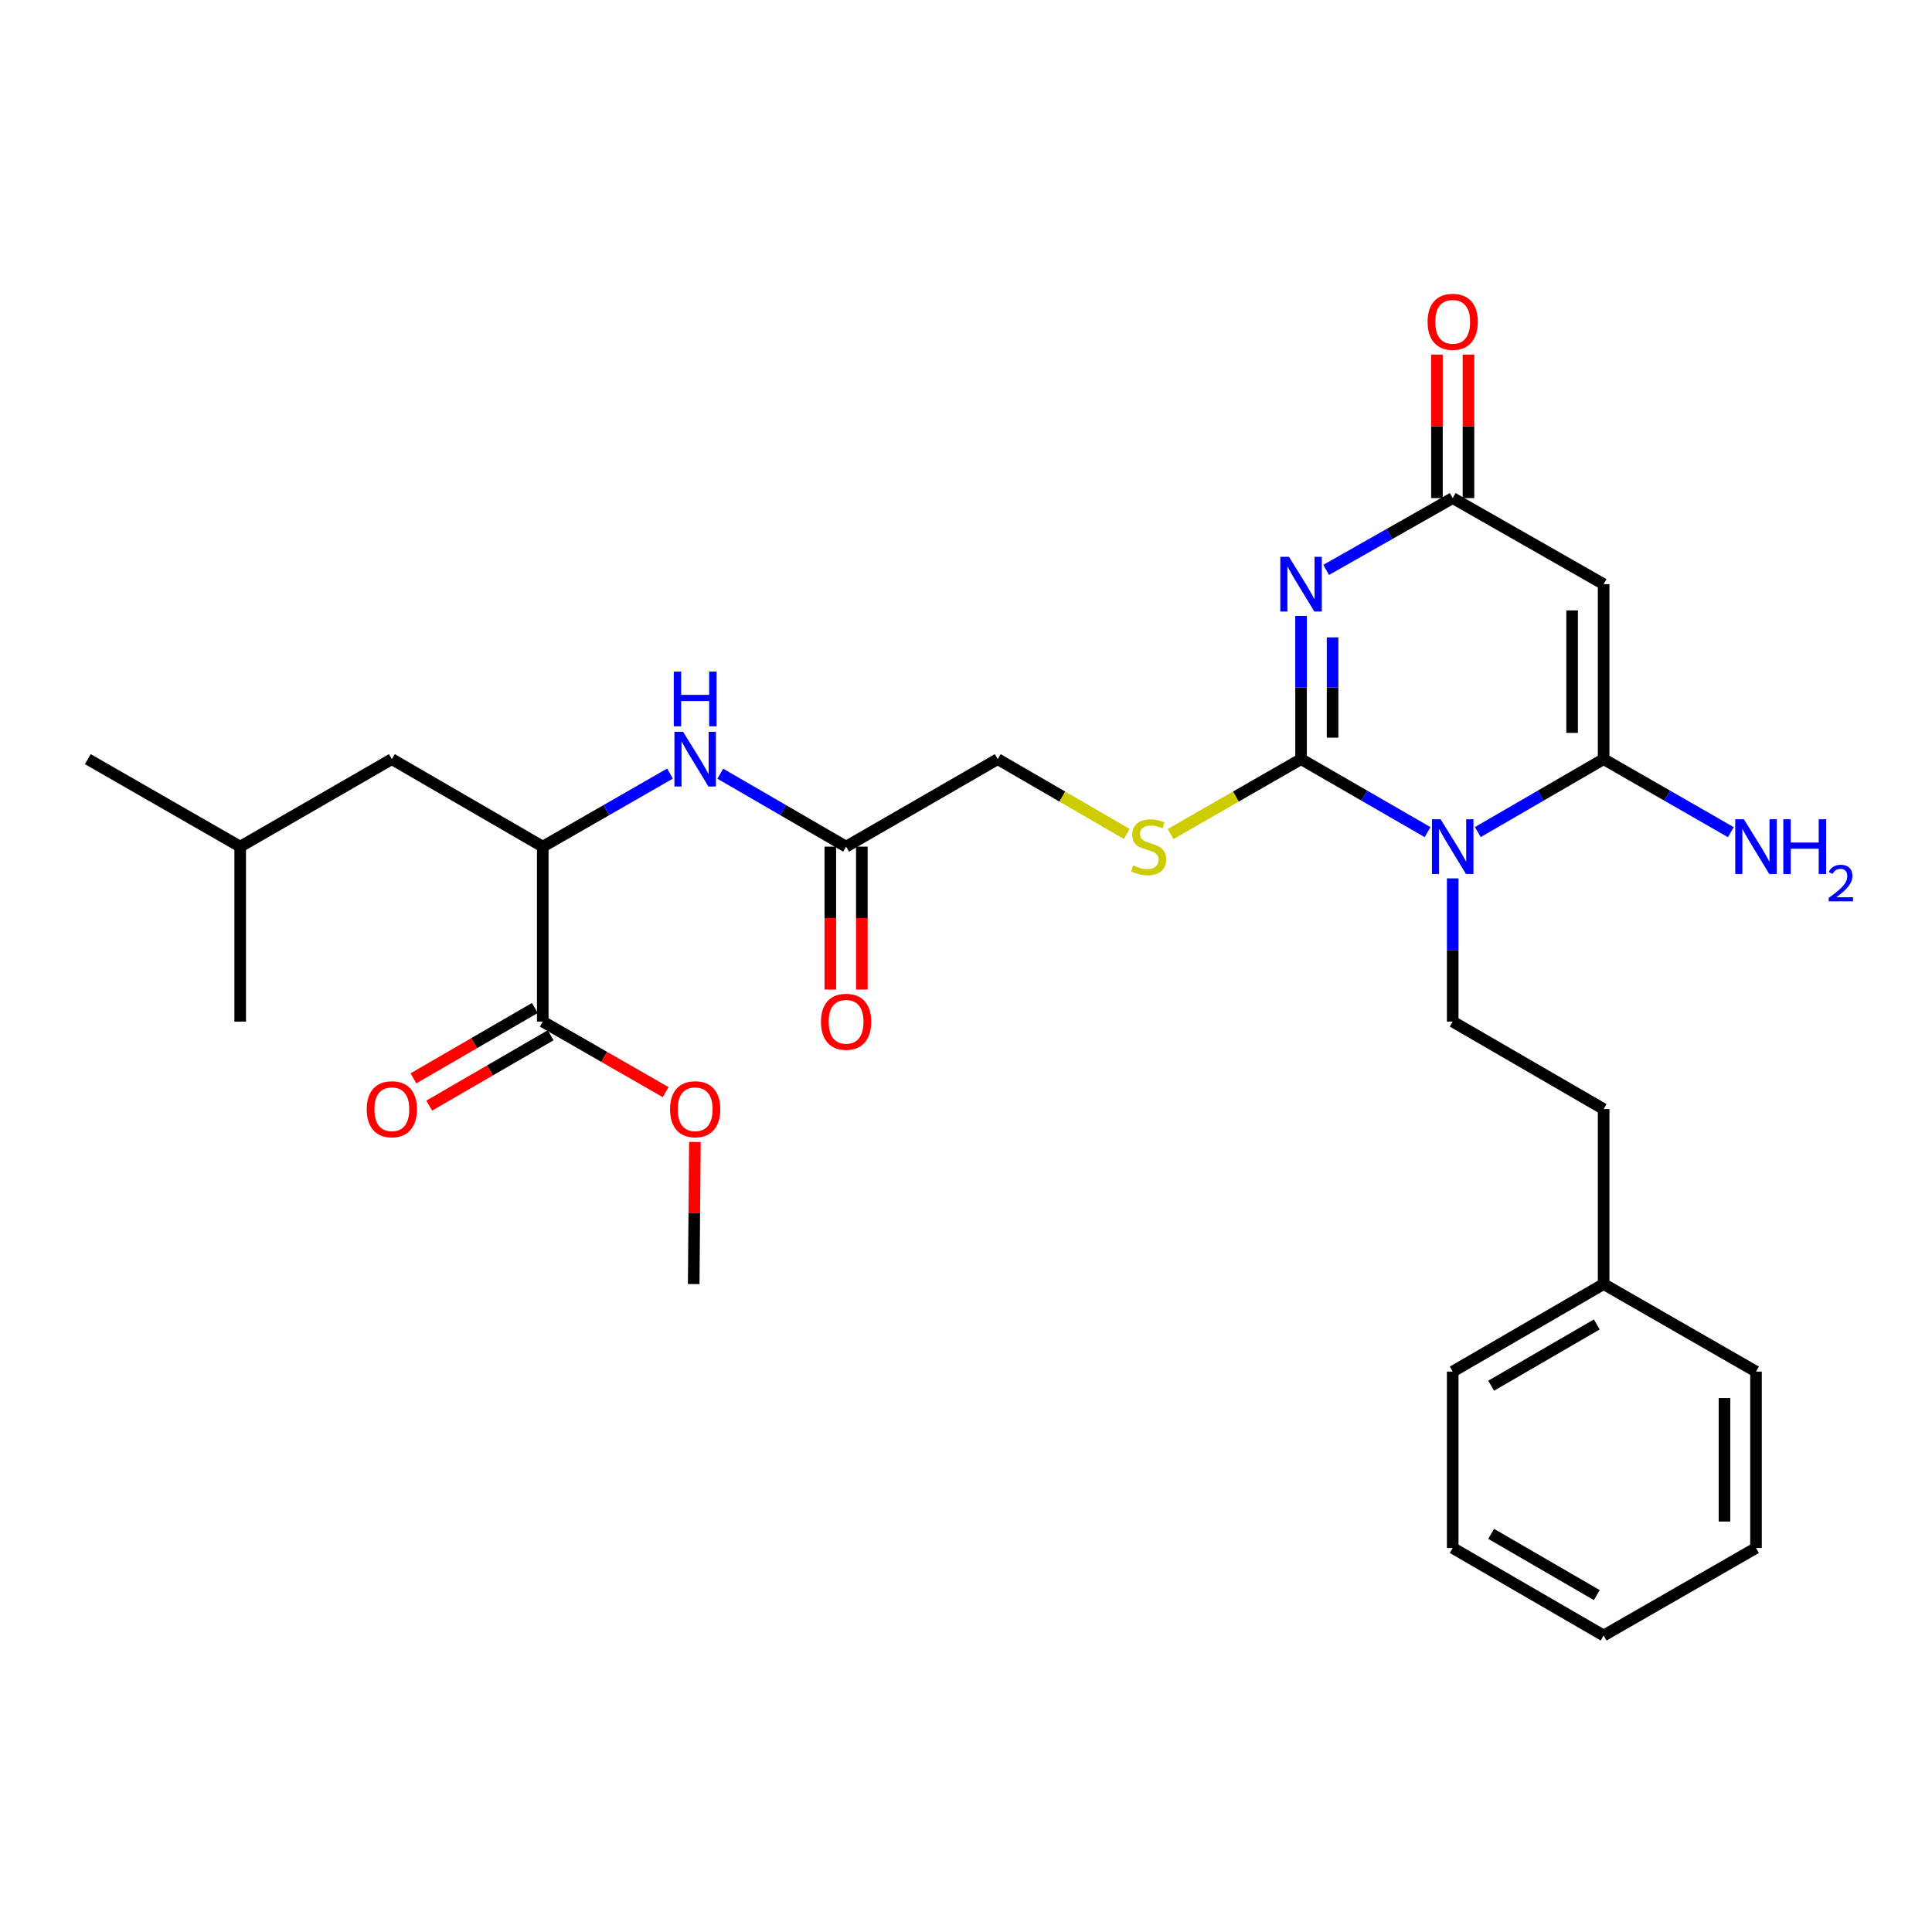 <?xml version='1.0' encoding='iso-8859-1'?>
<svg version='1.1' baseProfile='full'
              xmlns='http://www.w3.org/2000/svg'
                      xmlns:rdkit='http://www.rdkit.org/xml'
                      xmlns:xlink='http://www.w3.org/1999/xlink'
                  xml:space='preserve'
width='1000px' height='1000px' viewBox='0 0 1000 1000'>
<!-- END OF HEADER -->
<rect style='opacity:1.0;fill:#FFFFFF;stroke:none' width='1000' height='1000' x='0' y='0'> </rect>
<path class='bond-0' d='M 738.914,430.714 L 706.169,411.821' style='fill:none;fill-rule:evenodd;stroke:#0000FF;stroke-width:6px;stroke-linecap:butt;stroke-linejoin:miter;stroke-opacity:1' />
<path class='bond-0' d='M 706.169,411.821 L 673.424,392.929' style='fill:none;fill-rule:evenodd;stroke:#000000;stroke-width:6px;stroke-linecap:butt;stroke-linejoin:miter;stroke-opacity:1' />
<path class='bond-2' d='M 764.917,430.682 L 797.476,411.805' style='fill:none;fill-rule:evenodd;stroke:#0000FF;stroke-width:6px;stroke-linecap:butt;stroke-linejoin:miter;stroke-opacity:1' />
<path class='bond-2' d='M 797.476,411.805 L 830.035,392.929' style='fill:none;fill-rule:evenodd;stroke:#000000;stroke-width:6px;stroke-linecap:butt;stroke-linejoin:miter;stroke-opacity:1' />
<path class='bond-6' d='M 751.92,454.642 L 751.92,491.714' style='fill:none;fill-rule:evenodd;stroke:#0000FF;stroke-width:6px;stroke-linecap:butt;stroke-linejoin:miter;stroke-opacity:1' />
<path class='bond-6' d='M 751.92,491.714 L 751.92,528.786' style='fill:none;fill-rule:evenodd;stroke:#000000;stroke-width:6px;stroke-linecap:butt;stroke-linejoin:miter;stroke-opacity:1' />
<path class='bond-1' d='M 673.424,392.929 L 673.424,355.857' style='fill:none;fill-rule:evenodd;stroke:#000000;stroke-width:6px;stroke-linecap:butt;stroke-linejoin:miter;stroke-opacity:1' />
<path class='bond-1' d='M 673.424,355.857 L 673.424,318.785' style='fill:none;fill-rule:evenodd;stroke:#0000FF;stroke-width:6px;stroke-linecap:butt;stroke-linejoin:miter;stroke-opacity:1' />
<path class='bond-1' d='M 689.737,381.807 L 689.737,355.857' style='fill:none;fill-rule:evenodd;stroke:#000000;stroke-width:6px;stroke-linecap:butt;stroke-linejoin:miter;stroke-opacity:1' />
<path class='bond-1' d='M 689.737,355.857 L 689.737,329.906' style='fill:none;fill-rule:evenodd;stroke:#0000FF;stroke-width:6px;stroke-linecap:butt;stroke-linejoin:miter;stroke-opacity:1' />
<path class='bond-5' d='M 673.424,392.929 L 639.658,412.314' style='fill:none;fill-rule:evenodd;stroke:#000000;stroke-width:6px;stroke-linecap:butt;stroke-linejoin:miter;stroke-opacity:1' />
<path class='bond-5' d='M 639.658,412.314 L 605.892,431.699' style='fill:none;fill-rule:evenodd;stroke:#CCCC00;stroke-width:6px;stroke-linecap:butt;stroke-linejoin:miter;stroke-opacity:1' />
<path class='bond-29' d='M 686.42,294.984 L 719.17,276.395' style='fill:none;fill-rule:evenodd;stroke:#0000FF;stroke-width:6px;stroke-linecap:butt;stroke-linejoin:miter;stroke-opacity:1' />
<path class='bond-29' d='M 719.17,276.395 L 751.92,257.806' style='fill:none;fill-rule:evenodd;stroke:#000000;stroke-width:6px;stroke-linecap:butt;stroke-linejoin:miter;stroke-opacity:1' />
<path class='bond-3' d='M 830.035,392.929 L 830.035,302.36' style='fill:none;fill-rule:evenodd;stroke:#000000;stroke-width:6px;stroke-linecap:butt;stroke-linejoin:miter;stroke-opacity:1' />
<path class='bond-3' d='M 813.722,379.343 L 813.722,315.946' style='fill:none;fill-rule:evenodd;stroke:#000000;stroke-width:6px;stroke-linecap:butt;stroke-linejoin:miter;stroke-opacity:1' />
<path class='bond-12' d='M 830.035,392.929 L 862.962,411.837' style='fill:none;fill-rule:evenodd;stroke:#000000;stroke-width:6px;stroke-linecap:butt;stroke-linejoin:miter;stroke-opacity:1' />
<path class='bond-12' d='M 862.962,411.837 L 895.889,430.744' style='fill:none;fill-rule:evenodd;stroke:#0000FF;stroke-width:6px;stroke-linecap:butt;stroke-linejoin:miter;stroke-opacity:1' />
<path class='bond-4' d='M 830.035,302.36 L 751.92,257.806' style='fill:none;fill-rule:evenodd;stroke:#000000;stroke-width:6px;stroke-linecap:butt;stroke-linejoin:miter;stroke-opacity:1' />
<path class='bond-11' d='M 760.077,257.806 L 760.077,220.667' style='fill:none;fill-rule:evenodd;stroke:#000000;stroke-width:6px;stroke-linecap:butt;stroke-linejoin:miter;stroke-opacity:1' />
<path class='bond-11' d='M 760.077,220.667 L 760.077,183.528' style='fill:none;fill-rule:evenodd;stroke:#FF0000;stroke-width:6px;stroke-linecap:butt;stroke-linejoin:miter;stroke-opacity:1' />
<path class='bond-11' d='M 743.763,257.806 L 743.763,220.667' style='fill:none;fill-rule:evenodd;stroke:#000000;stroke-width:6px;stroke-linecap:butt;stroke-linejoin:miter;stroke-opacity:1' />
<path class='bond-11' d='M 743.763,220.667 L 743.763,183.528' style='fill:none;fill-rule:evenodd;stroke:#FF0000;stroke-width:6px;stroke-linecap:butt;stroke-linejoin:miter;stroke-opacity:1' />
<path class='bond-16' d='M 583.2,431.644 L 549.811,412.286' style='fill:none;fill-rule:evenodd;stroke:#CCCC00;stroke-width:6px;stroke-linecap:butt;stroke-linejoin:miter;stroke-opacity:1' />
<path class='bond-16' d='M 549.811,412.286 L 516.422,392.929' style='fill:none;fill-rule:evenodd;stroke:#000000;stroke-width:6px;stroke-linecap:butt;stroke-linejoin:miter;stroke-opacity:1' />
<path class='bond-17' d='M 751.92,528.786 L 830.035,574.056' style='fill:none;fill-rule:evenodd;stroke:#000000;stroke-width:6px;stroke-linecap:butt;stroke-linejoin:miter;stroke-opacity:1' />
<path class='bond-7' d='M 280.934,438.217 L 313.87,419.309' style='fill:none;fill-rule:evenodd;stroke:#000000;stroke-width:6px;stroke-linecap:butt;stroke-linejoin:miter;stroke-opacity:1' />
<path class='bond-7' d='M 313.87,419.309 L 346.806,400.4' style='fill:none;fill-rule:evenodd;stroke:#0000FF;stroke-width:6px;stroke-linecap:butt;stroke-linejoin:miter;stroke-opacity:1' />
<path class='bond-8' d='M 280.934,438.217 L 280.934,528.786' style='fill:none;fill-rule:evenodd;stroke:#000000;stroke-width:6px;stroke-linecap:butt;stroke-linejoin:miter;stroke-opacity:1' />
<path class='bond-14' d='M 280.934,438.217 L 202.818,392.929' style='fill:none;fill-rule:evenodd;stroke:#000000;stroke-width:6px;stroke-linecap:butt;stroke-linejoin:miter;stroke-opacity:1' />
<path class='bond-13' d='M 276.844,521.728 L 245.415,539.942' style='fill:none;fill-rule:evenodd;stroke:#000000;stroke-width:6px;stroke-linecap:butt;stroke-linejoin:miter;stroke-opacity:1' />
<path class='bond-13' d='M 245.415,539.942 L 213.986,558.157' style='fill:none;fill-rule:evenodd;stroke:#FF0000;stroke-width:6px;stroke-linecap:butt;stroke-linejoin:miter;stroke-opacity:1' />
<path class='bond-13' d='M 285.024,535.843 L 253.595,554.057' style='fill:none;fill-rule:evenodd;stroke:#000000;stroke-width:6px;stroke-linecap:butt;stroke-linejoin:miter;stroke-opacity:1' />
<path class='bond-13' d='M 253.595,554.057 L 222.166,572.271' style='fill:none;fill-rule:evenodd;stroke:#FF0000;stroke-width:6px;stroke-linecap:butt;stroke-linejoin:miter;stroke-opacity:1' />
<path class='bond-18' d='M 280.934,528.786 L 312.74,547.038' style='fill:none;fill-rule:evenodd;stroke:#000000;stroke-width:6px;stroke-linecap:butt;stroke-linejoin:miter;stroke-opacity:1' />
<path class='bond-18' d='M 312.74,547.038 L 344.546,565.291' style='fill:none;fill-rule:evenodd;stroke:#FF0000;stroke-width:6px;stroke-linecap:butt;stroke-linejoin:miter;stroke-opacity:1' />
<path class='bond-9' d='M 372.817,400.464 L 405.376,419.341' style='fill:none;fill-rule:evenodd;stroke:#0000FF;stroke-width:6px;stroke-linecap:butt;stroke-linejoin:miter;stroke-opacity:1' />
<path class='bond-9' d='M 405.376,419.341 L 437.935,438.217' style='fill:none;fill-rule:evenodd;stroke:#000000;stroke-width:6px;stroke-linecap:butt;stroke-linejoin:miter;stroke-opacity:1' />
<path class='bond-10' d='M 437.935,438.217 L 516.422,392.929' style='fill:none;fill-rule:evenodd;stroke:#000000;stroke-width:6px;stroke-linecap:butt;stroke-linejoin:miter;stroke-opacity:1' />
<path class='bond-15' d='M 429.778,438.217 L 429.778,475.209' style='fill:none;fill-rule:evenodd;stroke:#000000;stroke-width:6px;stroke-linecap:butt;stroke-linejoin:miter;stroke-opacity:1' />
<path class='bond-15' d='M 429.778,475.209 L 429.778,512.201' style='fill:none;fill-rule:evenodd;stroke:#FF0000;stroke-width:6px;stroke-linecap:butt;stroke-linejoin:miter;stroke-opacity:1' />
<path class='bond-15' d='M 446.092,438.217 L 446.092,475.209' style='fill:none;fill-rule:evenodd;stroke:#000000;stroke-width:6px;stroke-linecap:butt;stroke-linejoin:miter;stroke-opacity:1' />
<path class='bond-15' d='M 446.092,475.209 L 446.092,512.201' style='fill:none;fill-rule:evenodd;stroke:#FF0000;stroke-width:6px;stroke-linecap:butt;stroke-linejoin:miter;stroke-opacity:1' />
<path class='bond-20' d='M 202.818,392.929 L 124.322,438.217' style='fill:none;fill-rule:evenodd;stroke:#000000;stroke-width:6px;stroke-linecap:butt;stroke-linejoin:miter;stroke-opacity:1' />
<path class='bond-19' d='M 830.035,574.056 L 830.035,664.624' style='fill:none;fill-rule:evenodd;stroke:#000000;stroke-width:6px;stroke-linecap:butt;stroke-linejoin:miter;stroke-opacity:1' />
<path class='bond-21' d='M 359.677,591.08 L 359.368,627.852' style='fill:none;fill-rule:evenodd;stroke:#FF0000;stroke-width:6px;stroke-linecap:butt;stroke-linejoin:miter;stroke-opacity:1' />
<path class='bond-21' d='M 359.368,627.852 L 359.058,664.624' style='fill:none;fill-rule:evenodd;stroke:#000000;stroke-width:6px;stroke-linecap:butt;stroke-linejoin:miter;stroke-opacity:1' />
<path class='bond-22' d='M 830.035,664.624 L 751.92,709.922' style='fill:none;fill-rule:evenodd;stroke:#000000;stroke-width:6px;stroke-linecap:butt;stroke-linejoin:miter;stroke-opacity:1' />
<path class='bond-22' d='M 826.502,685.532 L 771.821,717.24' style='fill:none;fill-rule:evenodd;stroke:#000000;stroke-width:6px;stroke-linecap:butt;stroke-linejoin:miter;stroke-opacity:1' />
<path class='bond-23' d='M 830.035,664.624 L 908.903,709.922' style='fill:none;fill-rule:evenodd;stroke:#000000;stroke-width:6px;stroke-linecap:butt;stroke-linejoin:miter;stroke-opacity:1' />
<path class='bond-24' d='M 124.322,438.217 L 124.322,528.786' style='fill:none;fill-rule:evenodd;stroke:#000000;stroke-width:6px;stroke-linecap:butt;stroke-linejoin:miter;stroke-opacity:1' />
<path class='bond-25' d='M 124.322,438.217 L 45.455,392.929' style='fill:none;fill-rule:evenodd;stroke:#000000;stroke-width:6px;stroke-linecap:butt;stroke-linejoin:miter;stroke-opacity:1' />
<path class='bond-26' d='M 751.92,709.922 L 751.92,801.243' style='fill:none;fill-rule:evenodd;stroke:#000000;stroke-width:6px;stroke-linecap:butt;stroke-linejoin:miter;stroke-opacity:1' />
<path class='bond-27' d='M 908.903,709.922 L 908.903,801.243' style='fill:none;fill-rule:evenodd;stroke:#000000;stroke-width:6px;stroke-linecap:butt;stroke-linejoin:miter;stroke-opacity:1' />
<path class='bond-27' d='M 892.589,723.62 L 892.589,787.545' style='fill:none;fill-rule:evenodd;stroke:#000000;stroke-width:6px;stroke-linecap:butt;stroke-linejoin:miter;stroke-opacity:1' />
<path class='bond-30' d='M 751.92,801.243 L 830.035,846.531' style='fill:none;fill-rule:evenodd;stroke:#000000;stroke-width:6px;stroke-linecap:butt;stroke-linejoin:miter;stroke-opacity:1' />
<path class='bond-30' d='M 771.819,793.923 L 826.5,825.625' style='fill:none;fill-rule:evenodd;stroke:#000000;stroke-width:6px;stroke-linecap:butt;stroke-linejoin:miter;stroke-opacity:1' />
<path class='bond-28' d='M 908.903,801.243 L 830.035,846.531' style='fill:none;fill-rule:evenodd;stroke:#000000;stroke-width:6px;stroke-linecap:butt;stroke-linejoin:miter;stroke-opacity:1' />
<path  class='atom-0' d='M 745.66 424.057
L 754.94 439.057
Q 755.86 440.537, 757.34 443.217
Q 758.82 445.897, 758.9 446.057
L 758.9 424.057
L 762.66 424.057
L 762.66 452.377
L 758.78 452.377
L 748.82 435.977
Q 747.66 434.057, 746.42 431.857
Q 745.22 429.657, 744.86 428.977
L 744.86 452.377
L 741.18 452.377
L 741.18 424.057
L 745.66 424.057
' fill='#0000FF'/>
<path  class='atom-2' d='M 667.164 288.2
L 676.444 303.2
Q 677.364 304.68, 678.844 307.36
Q 680.324 310.04, 680.404 310.2
L 680.404 288.2
L 684.164 288.2
L 684.164 316.52
L 680.284 316.52
L 670.324 300.12
Q 669.164 298.2, 667.924 296
Q 666.724 293.8, 666.364 293.12
L 666.364 316.52
L 662.684 316.52
L 662.684 288.2
L 667.164 288.2
' fill='#0000FF'/>
<path  class='atom-6' d='M 586.538 447.937
Q 586.858 448.057, 588.178 448.617
Q 589.498 449.177, 590.938 449.537
Q 592.418 449.857, 593.858 449.857
Q 596.538 449.857, 598.098 448.577
Q 599.658 447.257, 599.658 444.977
Q 599.658 443.417, 598.858 442.457
Q 598.098 441.497, 596.898 440.977
Q 595.698 440.457, 593.698 439.857
Q 591.178 439.097, 589.658 438.377
Q 588.178 437.657, 587.098 436.137
Q 586.058 434.617, 586.058 432.057
Q 586.058 428.497, 588.458 426.297
Q 590.898 424.097, 595.698 424.097
Q 598.978 424.097, 602.698 425.657
L 601.778 428.737
Q 598.378 427.337, 595.818 427.337
Q 593.058 427.337, 591.538 428.497
Q 590.018 429.617, 590.058 431.577
Q 590.058 433.097, 590.818 434.017
Q 591.618 434.937, 592.738 435.457
Q 593.898 435.977, 595.818 436.577
Q 598.378 437.377, 599.898 438.177
Q 601.418 438.977, 602.498 440.617
Q 603.618 442.217, 603.618 444.977
Q 603.618 448.897, 600.978 451.017
Q 598.378 453.097, 594.018 453.097
Q 591.498 453.097, 589.578 452.537
Q 587.698 452.017, 585.458 451.097
L 586.538 447.937
' fill='#CCCC00'/>
<path  class='atom-10' d='M 353.56 378.769
L 362.84 393.769
Q 363.76 395.249, 365.24 397.929
Q 366.72 400.609, 366.8 400.769
L 366.8 378.769
L 370.56 378.769
L 370.56 407.089
L 366.68 407.089
L 356.72 390.689
Q 355.56 388.769, 354.32 386.569
Q 353.12 384.369, 352.76 383.689
L 352.76 407.089
L 349.08 407.089
L 349.08 378.769
L 353.56 378.769
' fill='#0000FF'/>
<path  class='atom-10' d='M 348.74 347.617
L 352.58 347.617
L 352.58 359.657
L 367.06 359.657
L 367.06 347.617
L 370.9 347.617
L 370.9 375.937
L 367.06 375.937
L 367.06 362.857
L 352.58 362.857
L 352.58 375.937
L 348.74 375.937
L 348.74 347.617
' fill='#0000FF'/>
<path  class='atom-12' d='M 738.92 166.565
Q 738.92 159.765, 742.28 155.965
Q 745.64 152.165, 751.92 152.165
Q 758.2 152.165, 761.56 155.965
Q 764.92 159.765, 764.92 166.565
Q 764.92 173.445, 761.52 177.365
Q 758.12 181.245, 751.92 181.245
Q 745.68 181.245, 742.28 177.365
Q 738.92 173.485, 738.92 166.565
M 751.92 178.045
Q 756.24 178.045, 758.56 175.165
Q 760.92 172.245, 760.92 166.565
Q 760.92 161.005, 758.56 158.205
Q 756.24 155.365, 751.92 155.365
Q 747.6 155.365, 745.24 158.165
Q 742.92 160.965, 742.92 166.565
Q 742.92 172.285, 745.24 175.165
Q 747.6 178.045, 751.92 178.045
' fill='#FF0000'/>
<path  class='atom-13' d='M 902.643 424.057
L 911.923 439.057
Q 912.843 440.537, 914.323 443.217
Q 915.803 445.897, 915.883 446.057
L 915.883 424.057
L 919.643 424.057
L 919.643 452.377
L 915.763 452.377
L 905.803 435.977
Q 904.643 434.057, 903.403 431.857
Q 902.203 429.657, 901.843 428.977
L 901.843 452.377
L 898.163 452.377
L 898.163 424.057
L 902.643 424.057
' fill='#0000FF'/>
<path  class='atom-13' d='M 923.043 424.057
L 926.883 424.057
L 926.883 436.097
L 941.363 436.097
L 941.363 424.057
L 945.203 424.057
L 945.203 452.377
L 941.363 452.377
L 941.363 439.297
L 926.883 439.297
L 926.883 452.377
L 923.043 452.377
L 923.043 424.057
' fill='#0000FF'/>
<path  class='atom-13' d='M 946.576 451.384
Q 947.262 449.615, 948.899 448.638
Q 950.536 447.635, 952.806 447.635
Q 955.631 447.635, 957.215 449.166
Q 958.799 450.697, 958.799 453.417
Q 958.799 456.189, 956.74 458.776
Q 954.707 461.363, 950.483 464.425
L 959.116 464.425
L 959.116 466.537
L 946.523 466.537
L 946.523 464.769
Q 950.008 462.287, 952.067 460.439
Q 954.153 458.591, 955.156 456.928
Q 956.159 455.265, 956.159 453.549
Q 956.159 451.753, 955.261 450.75
Q 954.364 449.747, 952.806 449.747
Q 951.301 449.747, 950.298 450.354
Q 949.295 450.961, 948.582 452.308
L 946.576 451.384
' fill='#0000FF'/>
<path  class='atom-14' d='M 189.818 574.136
Q 189.818 567.336, 193.178 563.536
Q 196.538 559.736, 202.818 559.736
Q 209.098 559.736, 212.458 563.536
Q 215.818 567.336, 215.818 574.136
Q 215.818 581.016, 212.418 584.936
Q 209.018 588.816, 202.818 588.816
Q 196.578 588.816, 193.178 584.936
Q 189.818 581.056, 189.818 574.136
M 202.818 585.616
Q 207.138 585.616, 209.458 582.736
Q 211.818 579.816, 211.818 574.136
Q 211.818 568.576, 209.458 565.776
Q 207.138 562.936, 202.818 562.936
Q 198.498 562.936, 196.138 565.736
Q 193.818 568.536, 193.818 574.136
Q 193.818 579.856, 196.138 582.736
Q 198.498 585.616, 202.818 585.616
' fill='#FF0000'/>
<path  class='atom-16' d='M 424.935 528.866
Q 424.935 522.066, 428.295 518.266
Q 431.655 514.466, 437.935 514.466
Q 444.215 514.466, 447.575 518.266
Q 450.935 522.066, 450.935 528.866
Q 450.935 535.746, 447.535 539.666
Q 444.135 543.546, 437.935 543.546
Q 431.695 543.546, 428.295 539.666
Q 424.935 535.786, 424.935 528.866
M 437.935 540.346
Q 442.255 540.346, 444.575 537.466
Q 446.935 534.546, 446.935 528.866
Q 446.935 523.306, 444.575 520.506
Q 442.255 517.666, 437.935 517.666
Q 433.615 517.666, 431.255 520.466
Q 428.935 523.266, 428.935 528.866
Q 428.935 534.586, 431.255 537.466
Q 433.615 540.346, 437.935 540.346
' fill='#FF0000'/>
<path  class='atom-19' d='M 346.82 574.136
Q 346.82 567.336, 350.18 563.536
Q 353.54 559.736, 359.82 559.736
Q 366.1 559.736, 369.46 563.536
Q 372.82 567.336, 372.82 574.136
Q 372.82 581.016, 369.42 584.936
Q 366.02 588.816, 359.82 588.816
Q 353.58 588.816, 350.18 584.936
Q 346.82 581.056, 346.82 574.136
M 359.82 585.616
Q 364.14 585.616, 366.46 582.736
Q 368.82 579.816, 368.82 574.136
Q 368.82 568.576, 366.46 565.776
Q 364.14 562.936, 359.82 562.936
Q 355.5 562.936, 353.14 565.736
Q 350.82 568.536, 350.82 574.136
Q 350.82 579.856, 353.14 582.736
Q 355.5 585.616, 359.82 585.616
' fill='#FF0000'/>
</svg>
